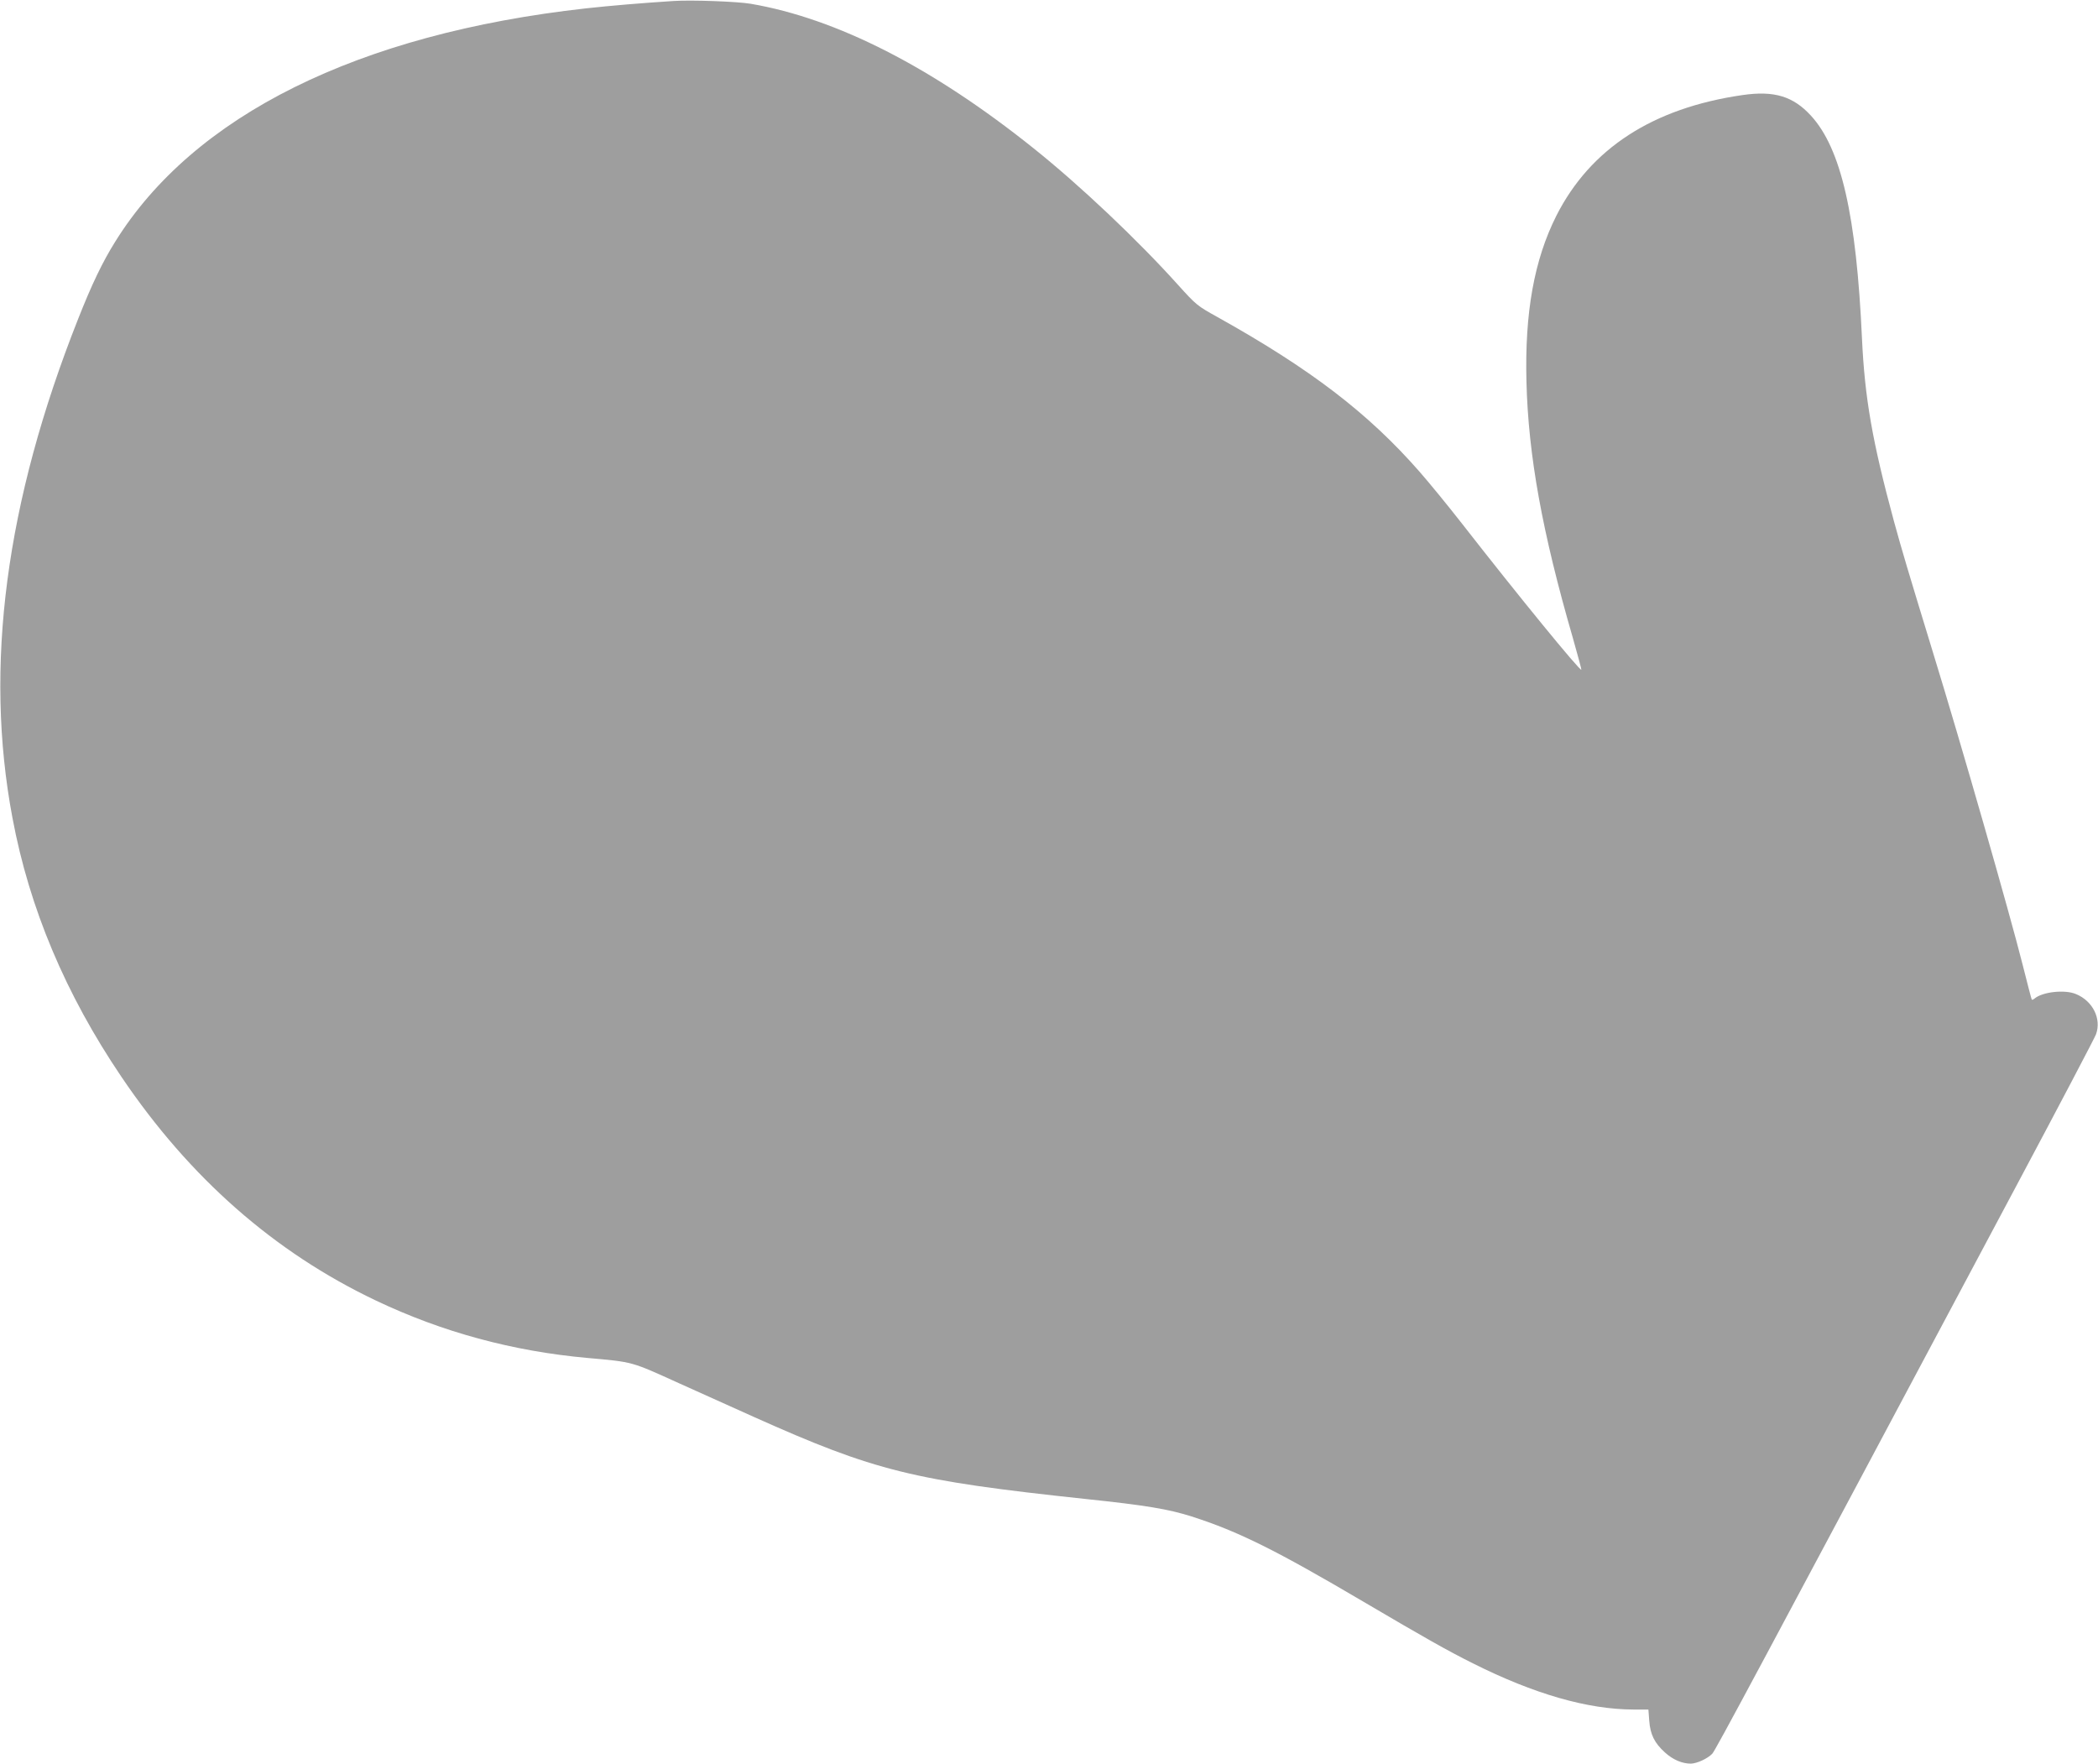 <?xml version="1.0" standalone="no"?>
<!DOCTYPE svg PUBLIC "-//W3C//DTD SVG 20010904//EN"
 "http://www.w3.org/TR/2001/REC-SVG-20010904/DTD/svg10.dtd">
<svg version="1.0" xmlns="http://www.w3.org/2000/svg"
 width="1280pt" height="1076pt" viewBox="0 0 1280 1076"
 preserveAspectRatio="xMidYMid meet">
<g transform="translate(0,1076) scale(0.1,-0.1)"
fill="#9e9e9e" stroke="none">
<path d="M4110 10754 c-200 -13 -379 -28 -535 -45 -1391 -155 -2394 -653
-2873 -1425 -77 -123 -143 -261 -225 -469 -443 -1118 -575 -2121 -401 -3045
103 -551 324 -1076 665 -1580 416 -616 933 -1070 1551 -1364 405 -193 836
-310 1293 -351 280 -25 264 -21 555 -153 146 -66 353 -159 460 -207 739 -331
971 -388 2020 -500 372 -39 508 -62 650 -107 284 -91 512 -204 1050 -521 372
-219 510 -297 666 -375 375 -188 700 -281 980 -282 l91 0 5 -67 c6 -85 32
-137 96 -195 50 -45 105 -68 158 -68 38 1 103 31 131 61 20 22 260 470 1850
3455 264 495 485 916 491 934 34 95 -20 203 -122 245 -68 29 -204 14 -253 -27
-7 -6 -15 -9 -17 -7 -2 2 -27 99 -56 214 -79 314 -374 1343 -547 1905 -158
517 -186 611 -238 800 -132 487 -178 751 -195 1115 -34 751 -127 1158 -311
1359 -109 119 -225 154 -418 126 -547 -79 -928 -326 -1136 -737 -135 -269
-193 -590 -182 -1012 11 -448 96 -918 283 -1563 30 -105 53 -192 52 -194 -9
-9 -384 450 -728 891 -85 109 -203 253 -261 319 -313 357 -664 625 -1230 941
-123 68 -131 74 -240 195 -248 276 -601 610 -884 836 -616 493 -1199 791
-1725 881 -83 14 -360 24 -470 17z"/>
</g>
</svg>

